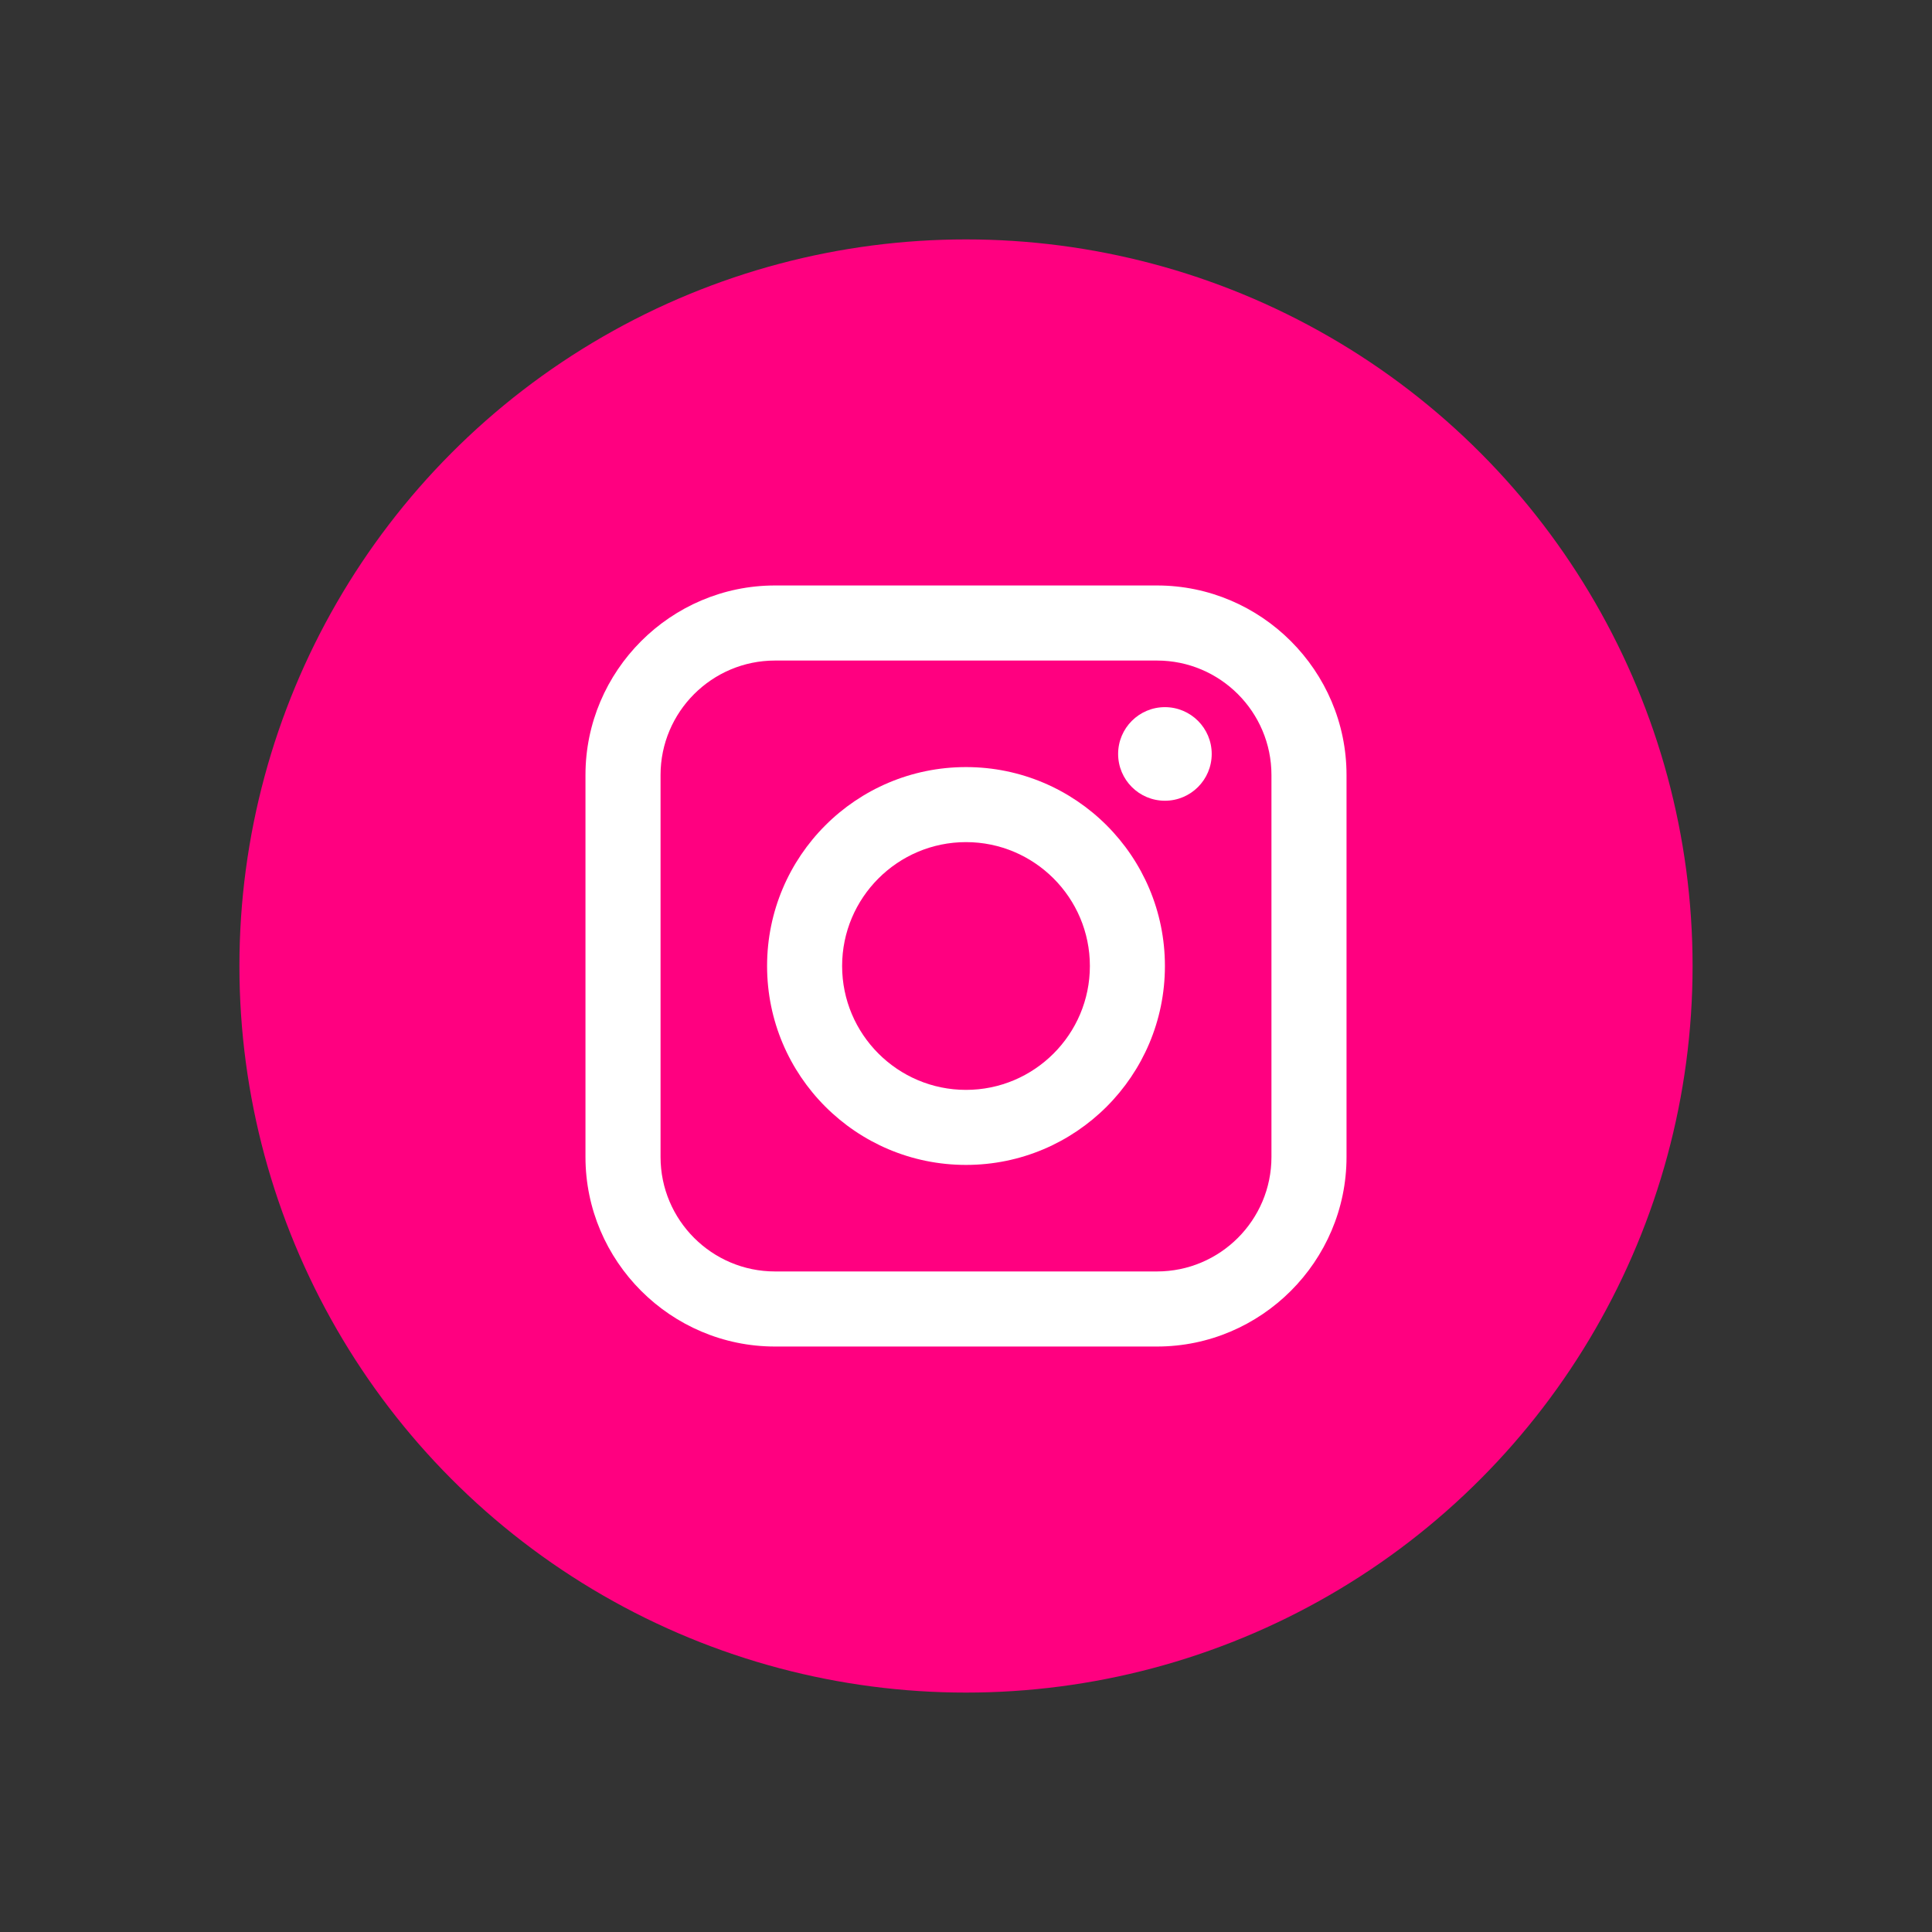 <?xml version="1.0" encoding="UTF-8"?>
<svg id="Layer_1" xmlns="http://www.w3.org/2000/svg" version="1.1" viewBox="0 0 500 500">
  <rect x="0" y="0" width="500" height="500" fill="#333333" stroke="none"/>
  <!-- Generator: Adobe Illustrator 29.3.1, SVG Export Plug-In . SVG Version: 2.1.0 Build 151)  -->
  <defs>
    <style>
      .st0 {
        fill: #ff0080;
      }

      .st1 {
        fill: #fff;
      }
    </style>
  </defs>
  <circle class="st0" cx="250" cy="250" r="188.04"/>
  <g>
    <path class="st1" d="M299.43,170.95c16.33,0,29.62,13.29,29.62,29.62v98.86c0,16.33-13.29,29.62-29.62,29.62h-98.86c-16.33,0-29.62-13.29-29.62-29.62v-98.86c0-16.33,13.29-29.62,29.62-29.62h98.86M299.43,151.52h-98.86c-26.98,0-49.05,22.07-49.05,49.05v98.86c0,26.98,22.07,49.05,49.05,49.05h98.86c26.98,0,49.05-22.07,49.05-49.05v-98.86c0-26.98-22.07-49.05-49.05-49.05h0Z"/>
    <path class="st1" d="M250,217.94c17.68,0,32.06,14.38,32.06,32.06s-14.38,32.06-32.06,32.06-32.06-14.38-32.06-32.06,14.38-32.06,32.06-32.06M250,198.52c-28.43,0-51.48,23.05-51.48,51.48s23.05,51.48,51.48,51.48,51.48-23.05,51.48-51.48-23.05-51.48-51.48-51.48h0Z"/>
    <circle class="st1" cx="301.48" cy="195.12" r="12.11"/>
  </g>
</svg>